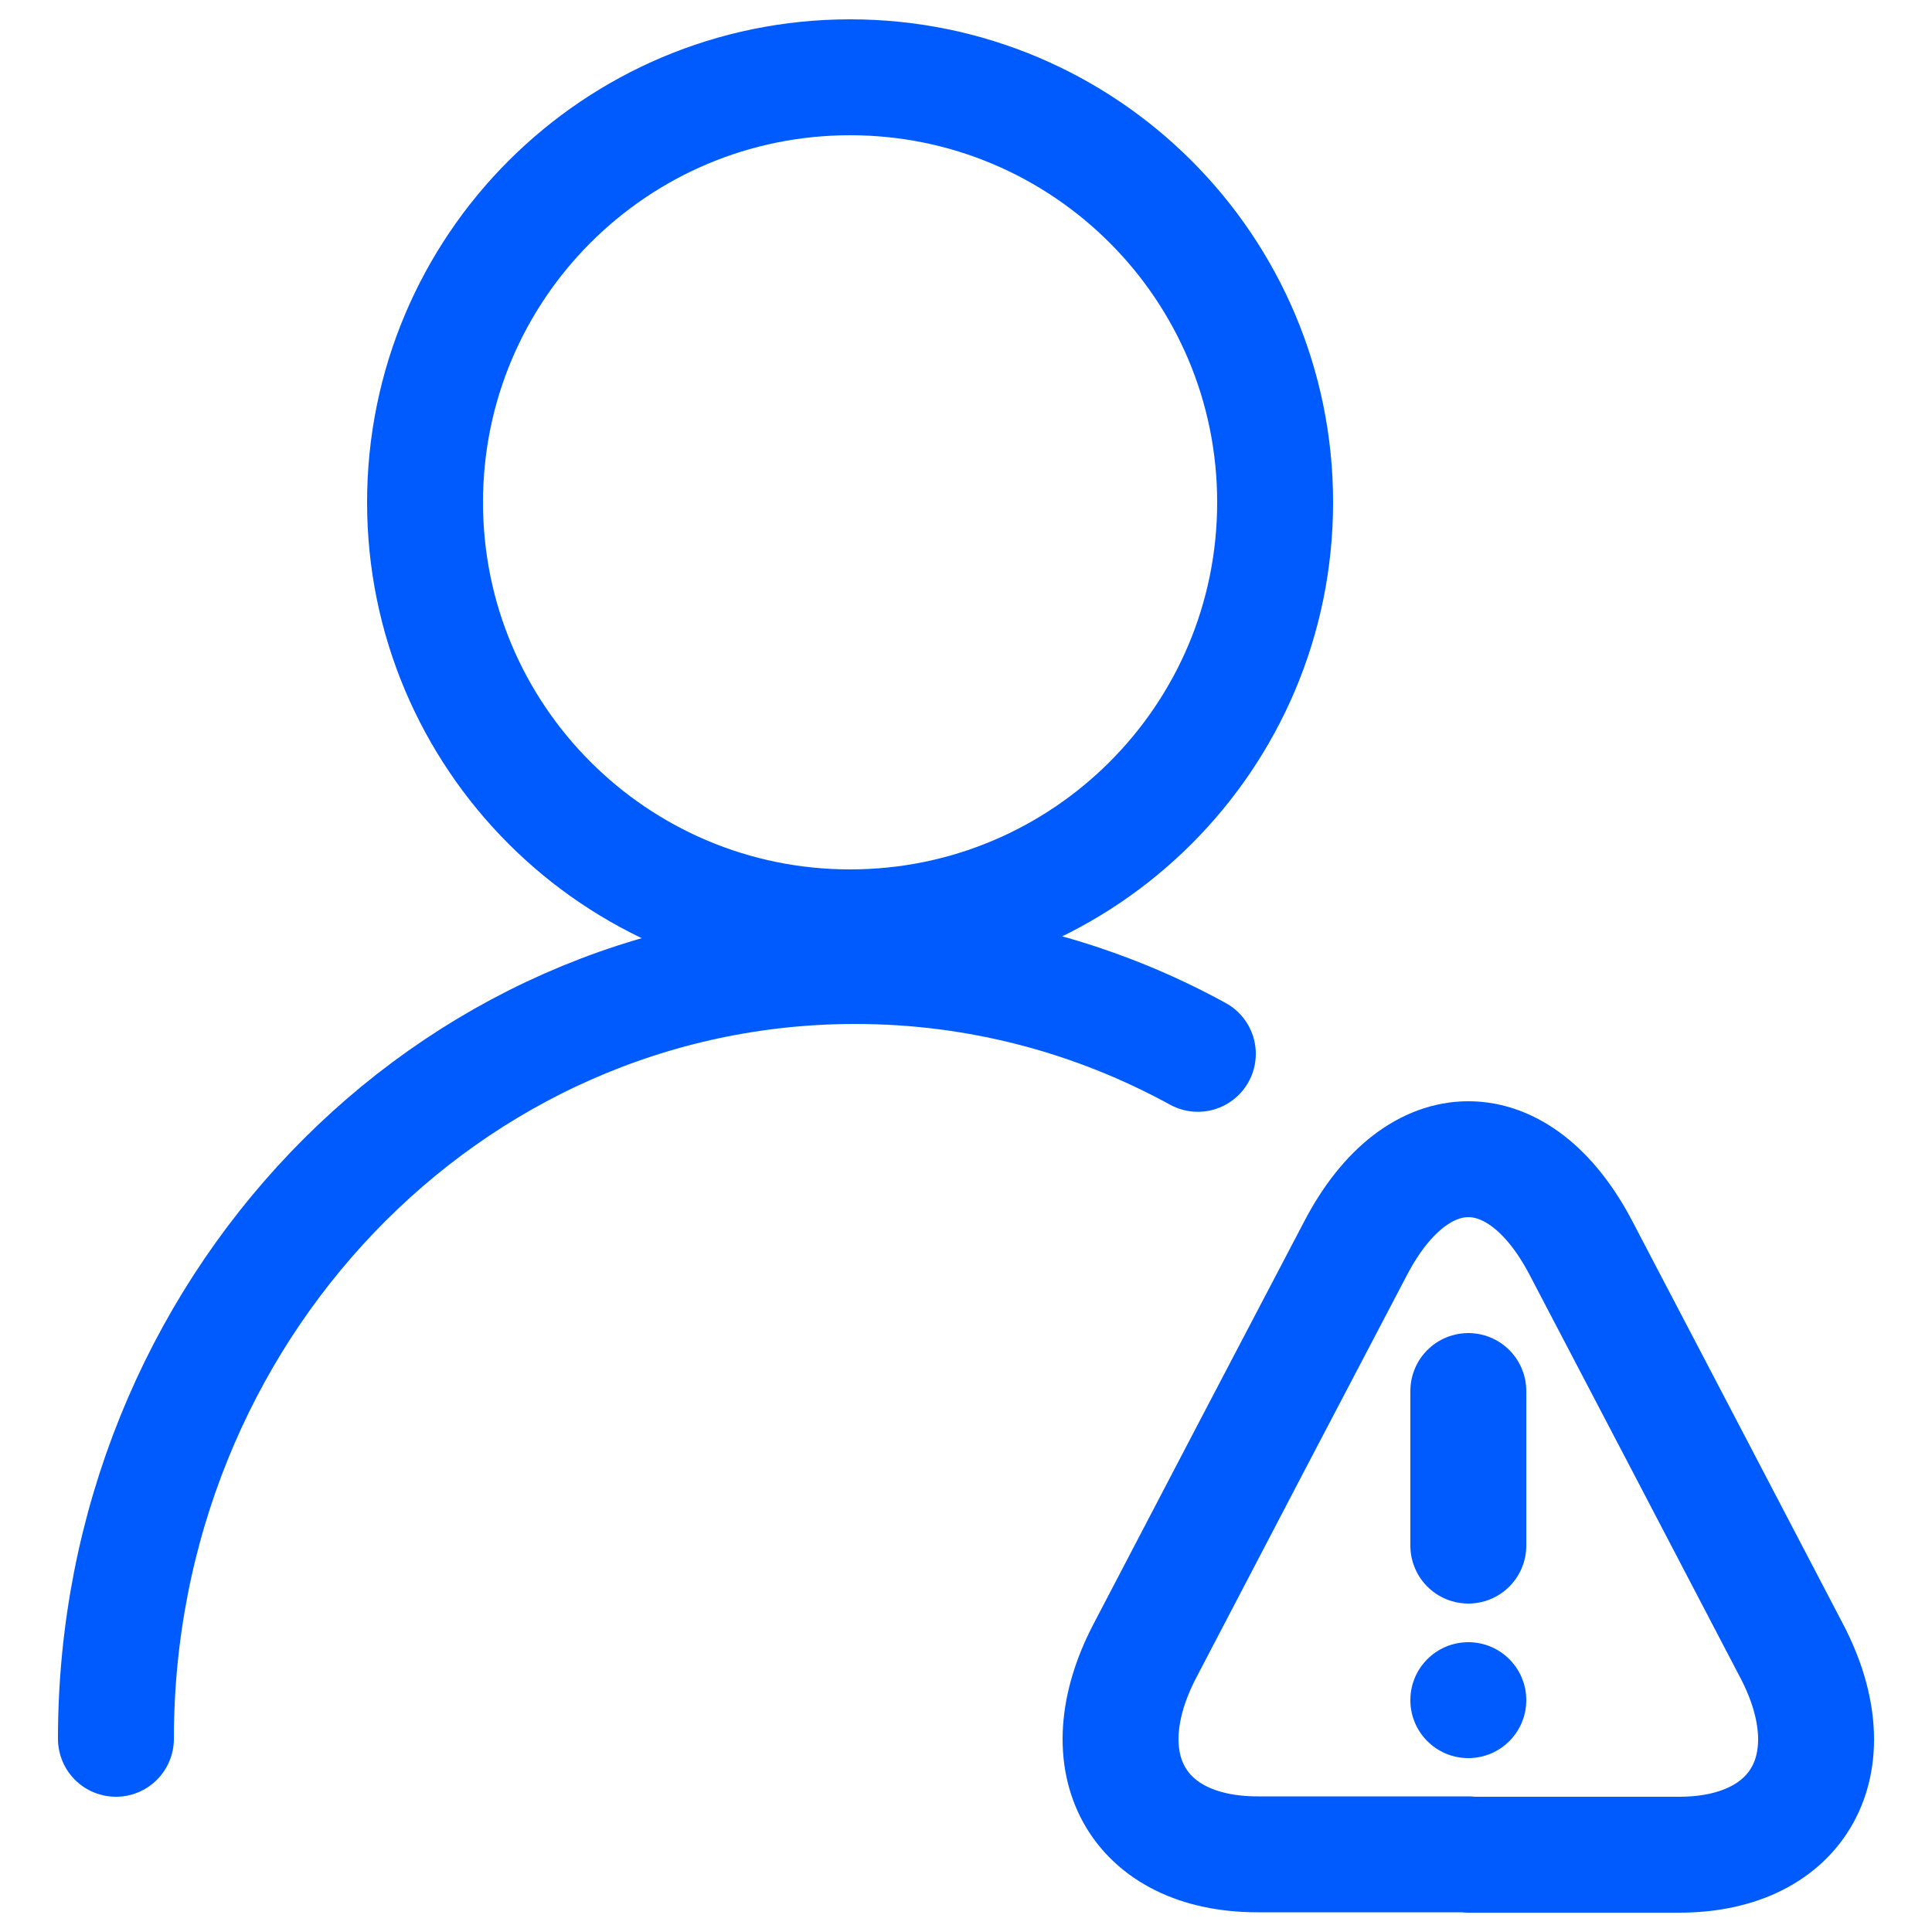 <svg width="50" height="50" viewBox="0 0 50 50" fill="none" xmlns="http://www.w3.org/2000/svg">
<path d="M22 24C28.075 24 33 19.075 33 13C33 6.925 28.075 2 22 2C15.925 2 11 6.925 11 13C11 19.075 15.925 24 22 24Z" stroke="#005BFF" stroke-width="3" stroke-linecap="round" stroke-linejoin="round"/>
<path d="M3 45C3 33.95 11.568 25 22.133 25C25.332 25 28.349 25.821 31 27.273" stroke="#005BFF" stroke-width="3" stroke-linecap="round" stroke-linejoin="round"/>
<path d="M38 36V40" stroke="#005BFF" stroke-width="3" stroke-linecap="round" stroke-linejoin="round"/>
<path d="M38.001 47.99H32.546C29.423 47.99 28.117 45.619 29.63 42.723L32.438 37.35L35.084 32.302C36.687 29.233 39.315 29.233 40.917 32.302L43.564 37.359L46.372 42.732C47.884 45.629 46.57 48 43.456 48H38.001V47.99Z" stroke="#005BFF" stroke-width="3" stroke-linecap="round" stroke-linejoin="round"/>
<circle cx="38" cy="44" r="1.5" fill="#005BFF"/>
</svg>
